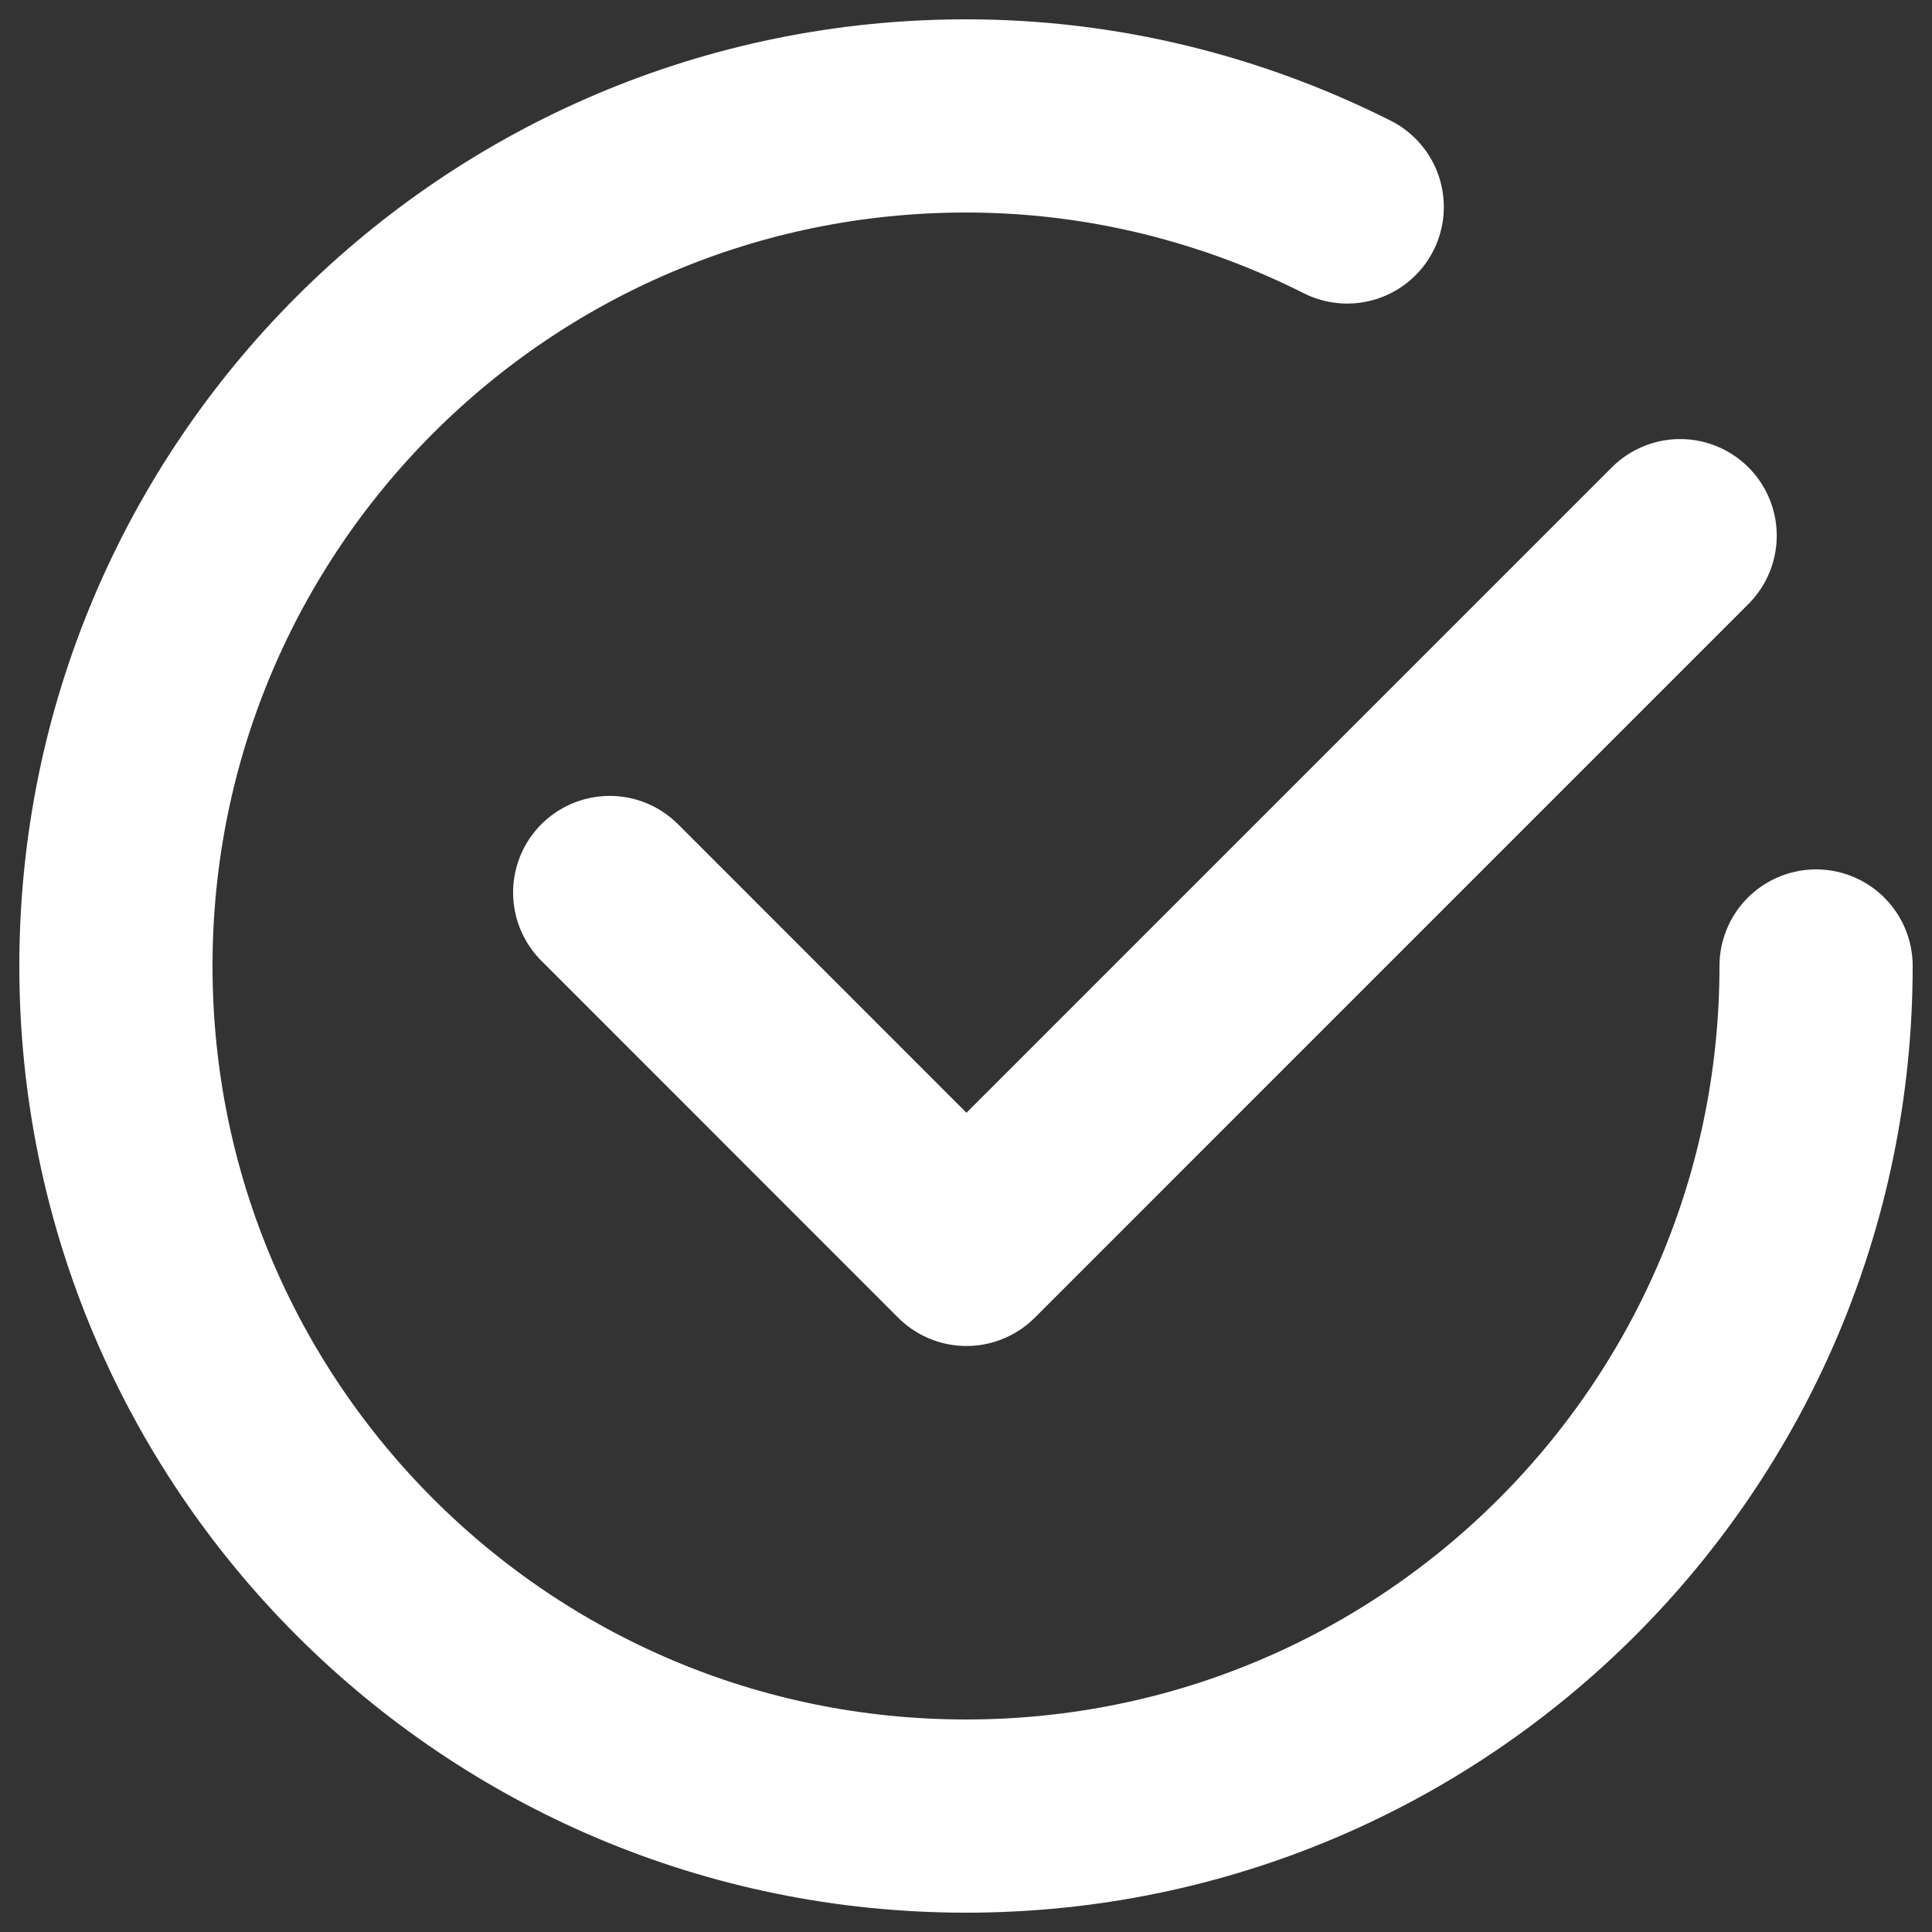 <svg width="50" height="50" viewBox="0 0 50 50" fill="none" xmlns="http://www.w3.org/2000/svg">
<rect x="0" y="0" width="50" height="50" fill="#333333" stroke="none"/>
<path d="M43.482 13.863L25.012 32.334L15.779 23.098" stroke="white" stroke-width="5" stroke-linecap="round" stroke-linejoin="round"/>
<path d="M47 25C47 37.151 37.151 47 25 47C12.849 47 3 37.151 3 25C3 12.849 12.849 3 25 3C28.552 3 31.896 3.863 34.866 5.356" stroke="white" stroke-width="5" stroke-linecap="round" stroke-linejoin="round"/>
</svg>
